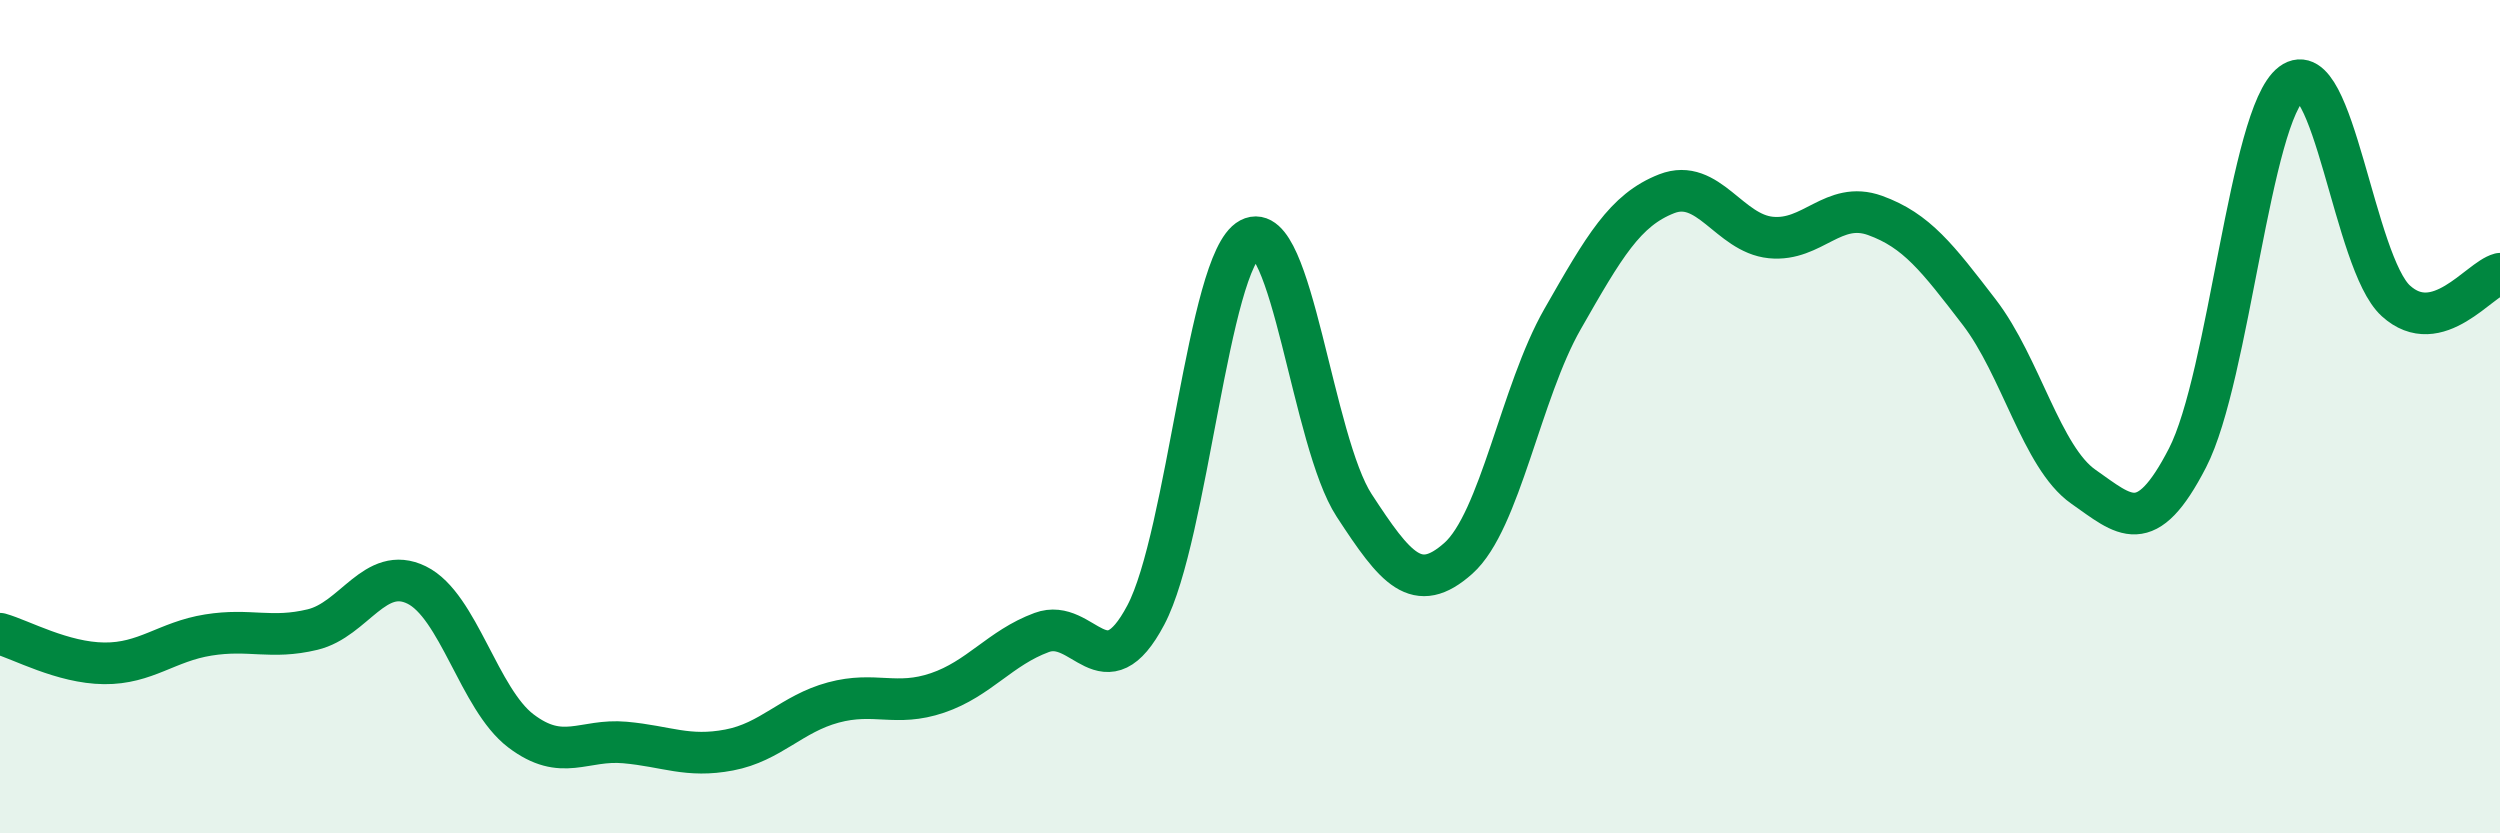 
    <svg width="60" height="20" viewBox="0 0 60 20" xmlns="http://www.w3.org/2000/svg">
      <path
        d="M 0,15.21 C 0.5,15.35 1.5,15.91 2.5,15.92 C 3.5,15.93 4,15.4 5,15.24 C 6,15.08 6.5,15.35 7.5,15.11 C 8.5,14.87 9,13.55 10,14.04 C 11,14.53 11.5,16.78 12.5,17.54 C 13.5,18.3 14,17.73 15,17.82 C 16,17.91 16.5,18.19 17.5,18 C 18.5,17.81 19,17.13 20,16.86 C 21,16.59 21.5,16.97 22.5,16.63 C 23.5,16.29 24,15.55 25,15.18 C 26,14.81 26.5,16.65 27.5,14.76 C 28.5,12.87 29,6.26 30,5.73 C 31,5.2 31.5,10.6 32.5,12.13 C 33.5,13.66 34,14.29 35,13.4 C 36,12.51 36.5,9.41 37.5,7.66 C 38.5,5.91 39,5.04 40,4.65 C 41,4.26 41.5,5.6 42.5,5.7 C 43.5,5.8 44,4.81 45,5.17 C 46,5.53 46.5,6.19 47.5,7.49 C 48.5,8.79 49,10.98 50,11.68 C 51,12.38 51.5,12.93 52.5,10.99 C 53.5,9.05 54,2.75 55,2 C 56,1.25 56.5,6.31 57.5,7.22 C 58.5,8.13 59.5,6.7 60,6.57L60 20L0 20Z"
        fill="#008740"
        opacity="0.1"
        stroke-linecap="round"
        stroke-linejoin="round"
      />
      <path
        d="M 0,15.21 C 0.5,15.35 1.5,15.91 2.5,15.92 C 3.5,15.93 4,15.4 5,15.24 C 6,15.08 6.5,15.35 7.5,15.11 C 8.5,14.87 9,13.55 10,14.04 C 11,14.53 11.5,16.78 12.5,17.54 C 13.5,18.3 14,17.73 15,17.82 C 16,17.91 16.5,18.19 17.5,18 C 18.5,17.81 19,17.13 20,16.86 C 21,16.59 21.5,16.97 22.5,16.63 C 23.5,16.29 24,15.55 25,15.18 C 26,14.81 26.5,16.65 27.5,14.76 C 28.5,12.87 29,6.26 30,5.73 C 31,5.2 31.5,10.6 32.5,12.13 C 33.5,13.66 34,14.29 35,13.4 C 36,12.51 36.5,9.41 37.5,7.66 C 38.5,5.91 39,5.04 40,4.65 C 41,4.26 41.5,5.6 42.5,5.7 C 43.5,5.8 44,4.81 45,5.17 C 46,5.53 46.5,6.19 47.5,7.49 C 48.5,8.79 49,10.98 50,11.68 C 51,12.38 51.5,12.93 52.5,10.99 C 53.5,9.05 54,2.75 55,2 C 56,1.25 56.5,6.31 57.5,7.22 C 58.5,8.13 59.5,6.7 60,6.57"
        stroke="#008740"
        stroke-width="1"
        fill="none"
        stroke-linecap="round"
        stroke-linejoin="round"
      />
    </svg>
  